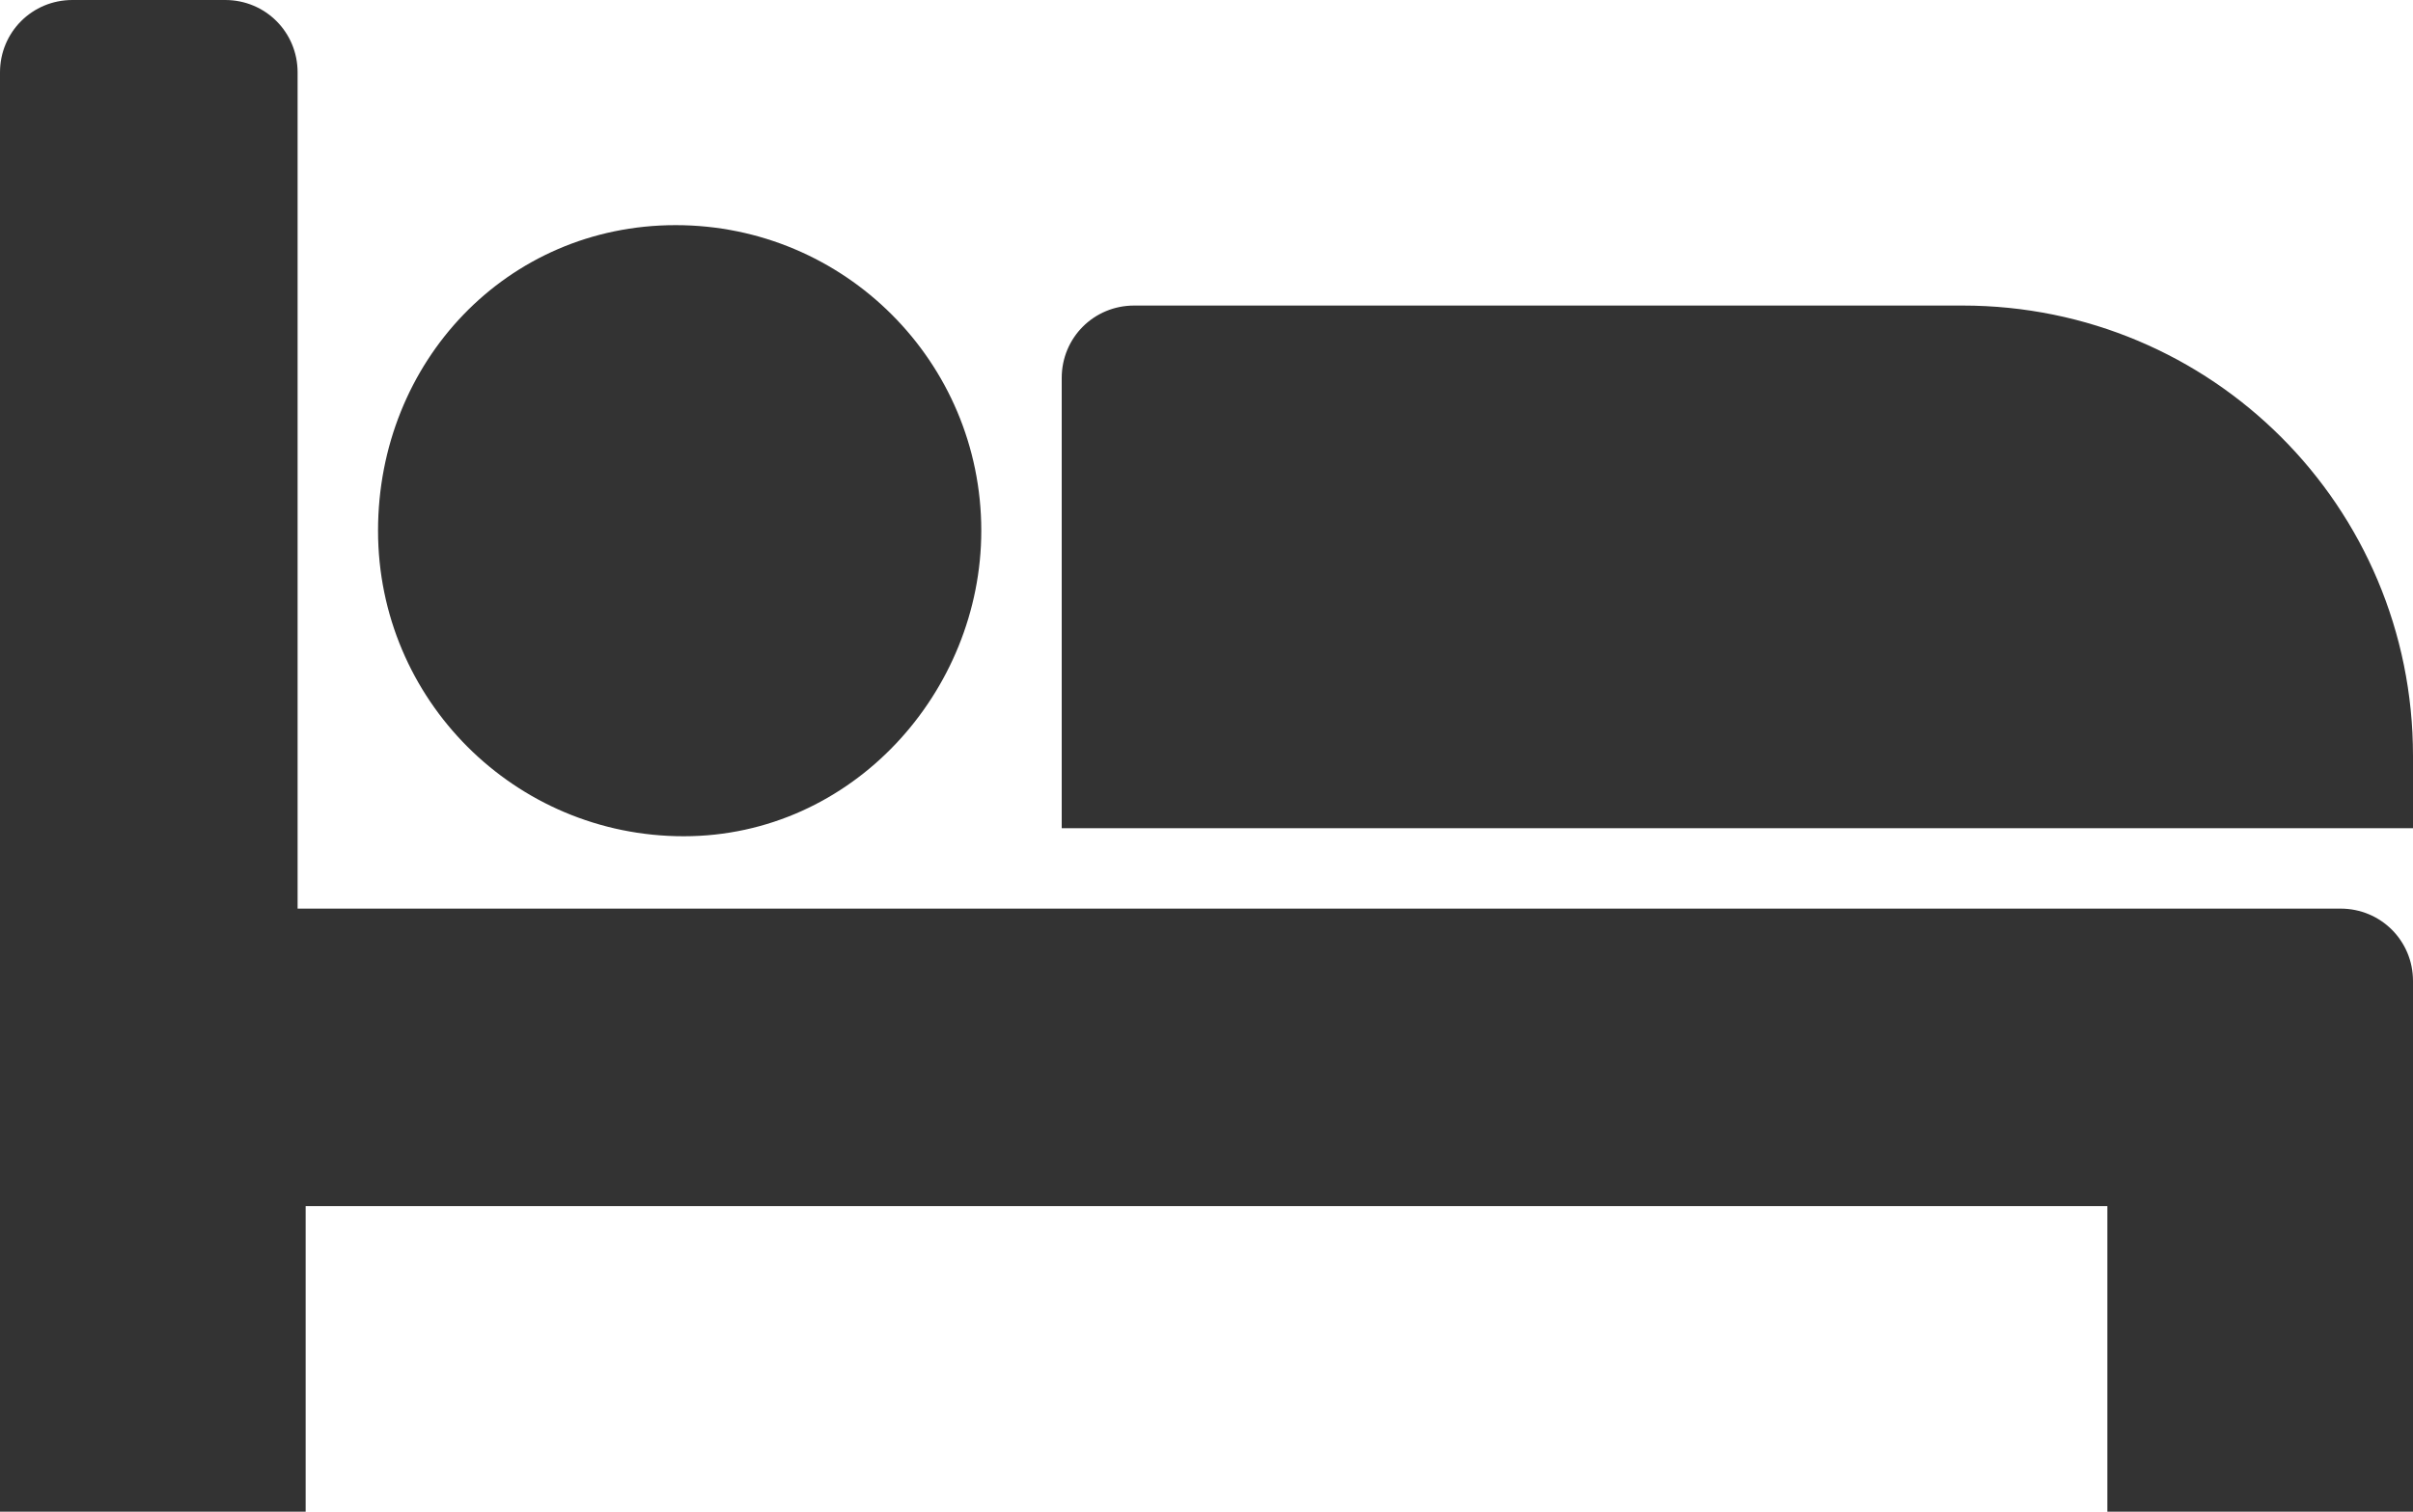 <?xml version="1.0" encoding="utf-8"?>
<!-- Generator: Adobe Illustrator 23.0.1, SVG Export Plug-In . SVG Version: 6.00 Build 0)  -->
<svg version="1.1" id="Layer_1" xmlns="http://www.w3.org/2000/svg" xmlns:xlink="http://www.w3.org/1999/xlink" x="0px" y="0px"
	 width="30px" height="18.8px" viewBox="0 0 30 18.8" style="enable-background:new 0 0 30 18.8;" xml:space="preserve">
<style type="text/css">
	.st0{fill:#333333;}
</style>
<title></title>
<g id="icomoon-ignore">
</g>
<path class="st0" d="M3.8,11.3h25.3c0.5,0,0.9,0.4,0.9,0.9v6.6h-3.8V15H3.8v3.8H0V0.9C0,0.4,0.4,0,0.9,0h1.9c0.5,0,0.9,0.4,0.9,0.9
	V11.3z M12.2,6.6c0-2.1-1.7-3.8-3.8-3.8S4.7,4.5,4.7,6.6s1.7,3.8,3.8,3.8S12.2,8.6,12.2,6.6z M30,10.3V9.4c0-3.1-2.5-5.6-5.6-5.6
	H14.1c-0.5,0-0.9,0.4-0.9,0.9v5.6H30z"/>
</svg>
